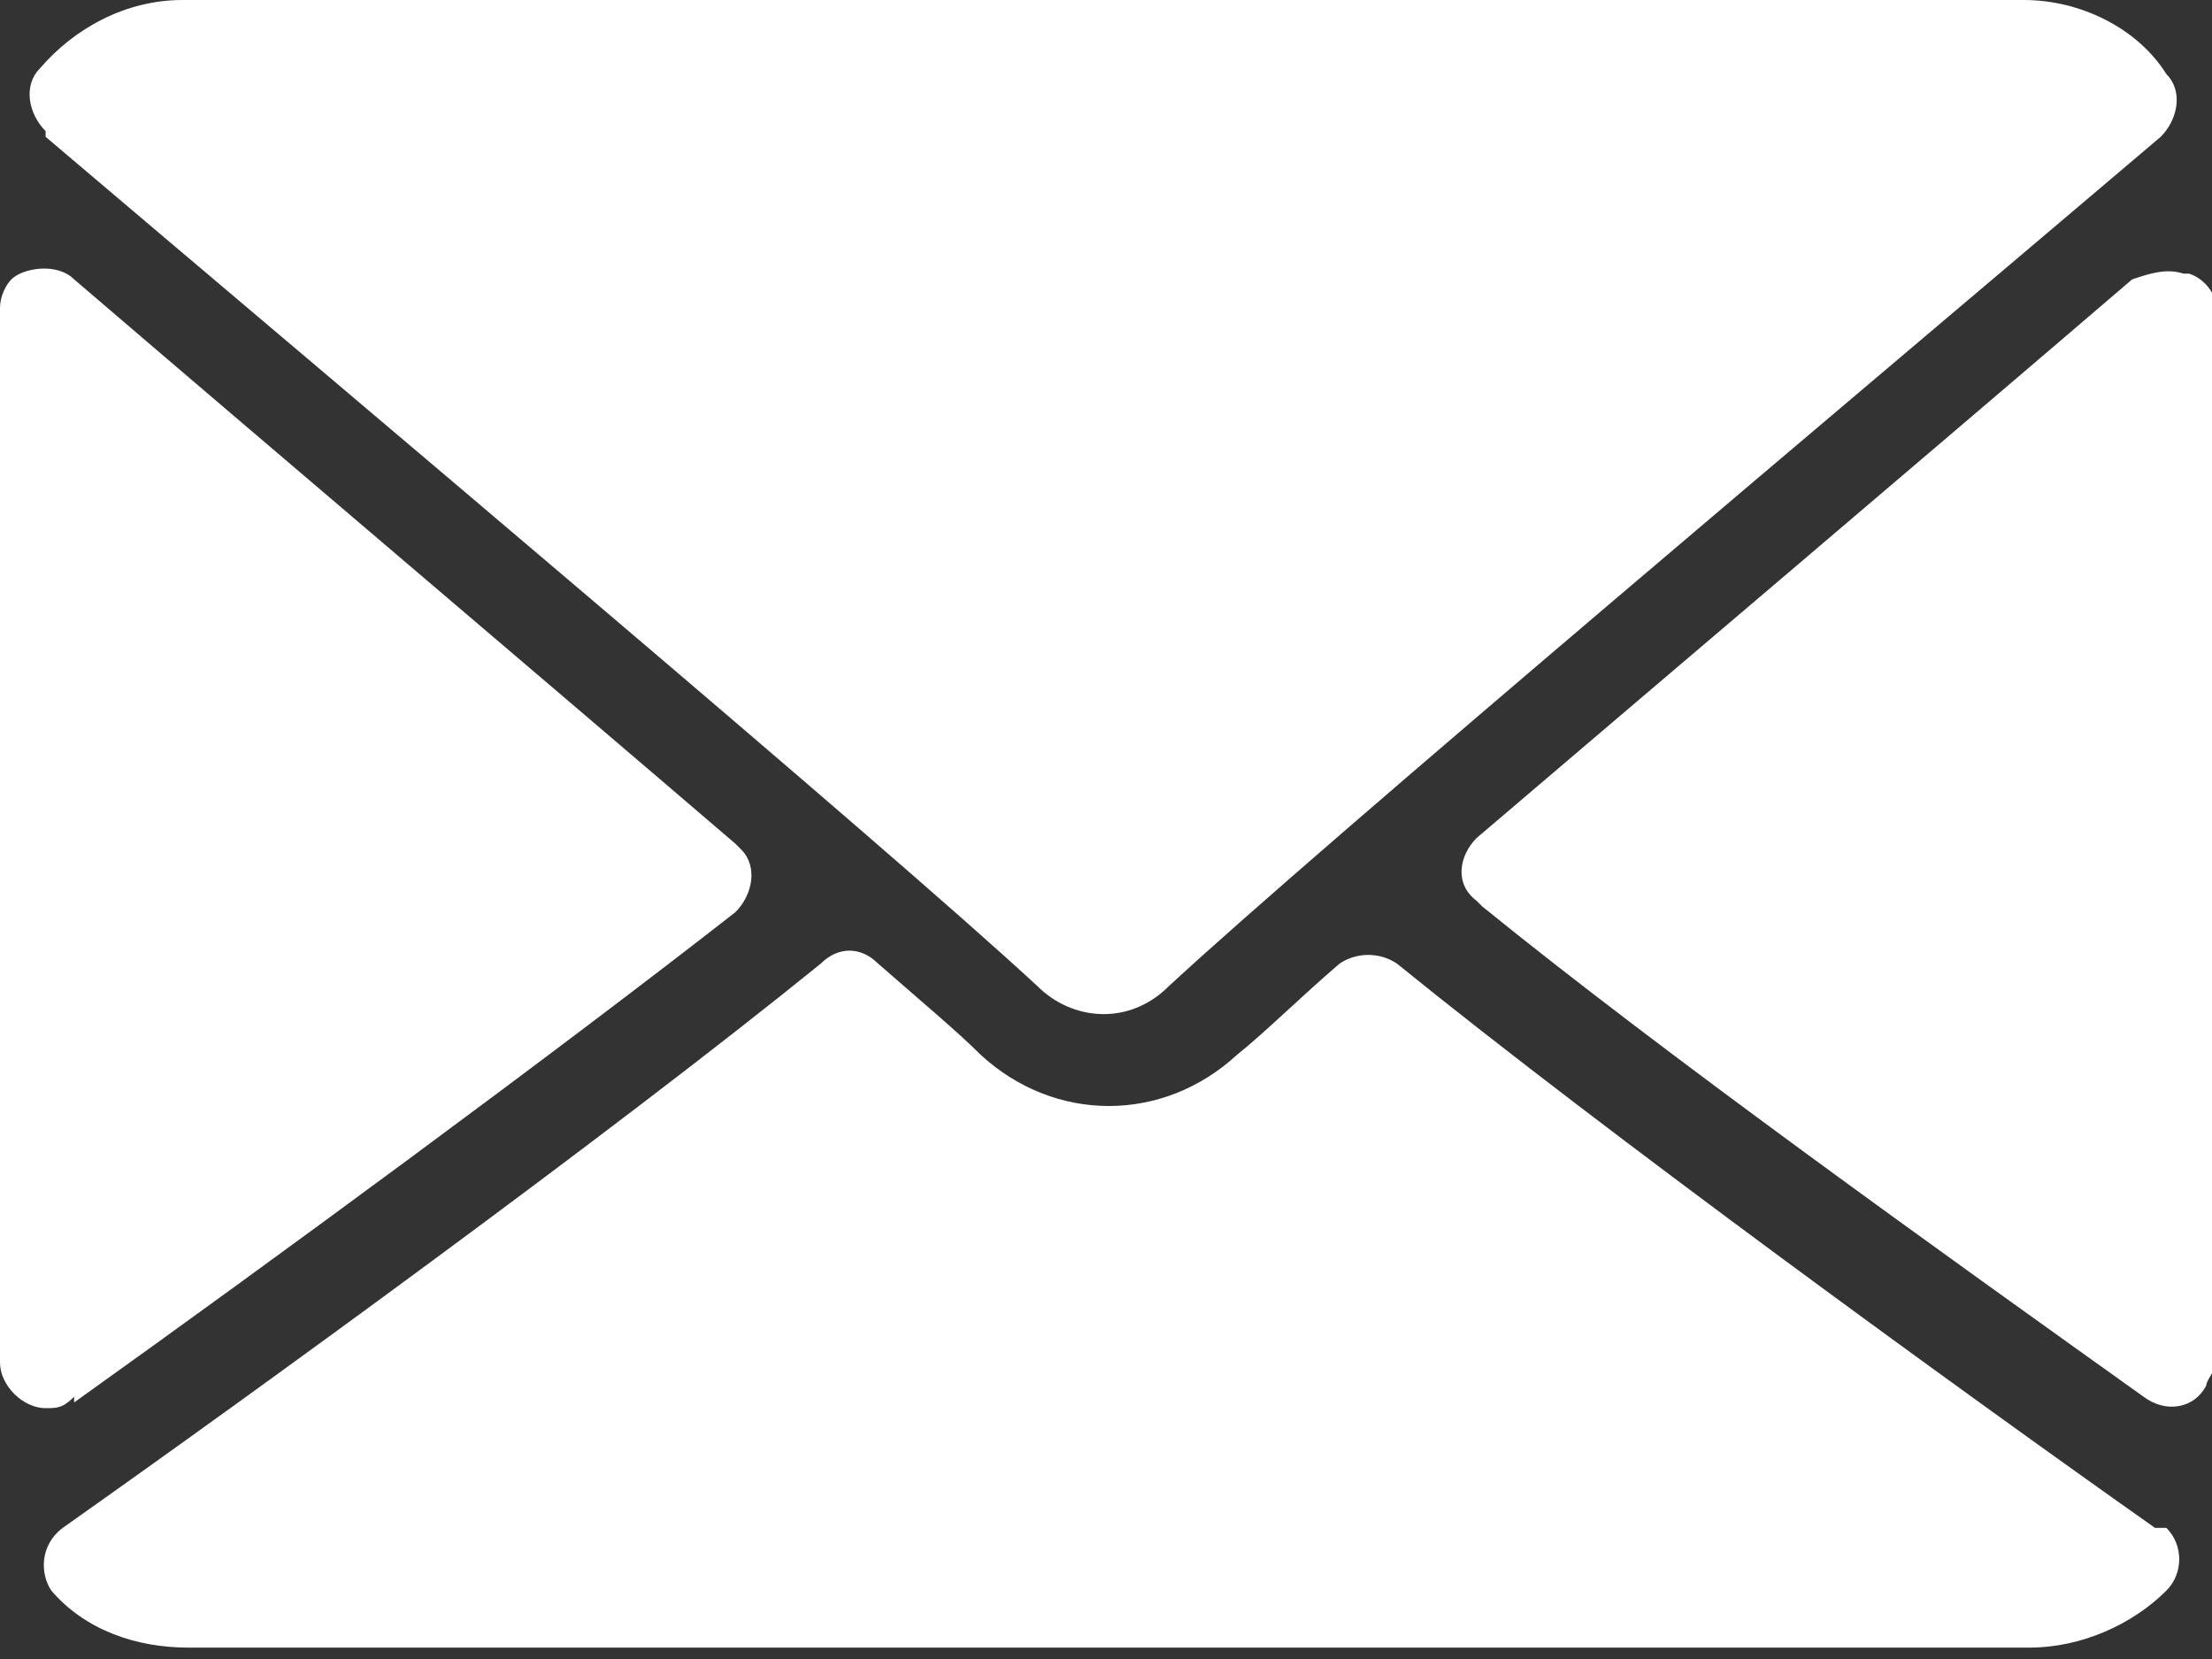 <?xml version="1.0" encoding="UTF-8"?>
<svg id="ic_enveloppe" xmlns="http://www.w3.org/2000/svg" version="1.1" viewBox="0 0 38.8 29.1">
  <rect x="0" y="0" width="38.8" height="29.1" fill="#333333" stroke="none"/>
  <!-- Generator: Adobe Illustrator 29.2.1, SVG Export Plug-In . SVG Version: 2.1.0 Build 116)  -->
  <defs>
    <style>
      .st0 {
        fill: #fff;
      }
    </style>
  </defs>
  <path id="Tracé_28" class="st0" d="M.8,2.4c5.3,4.5,14.7,12.4,17.4,14.9.6.6,1.6.7,2.3,0,0,0,0,0,0,0,2.7-2.5,12.1-10.4,17.4-14.9.3-.3.4-.8.1-1.1C37.5.5,36.5,0,35.5,0H3.2c-1,0-1.9.5-2.5,1.2-.3.3-.2.8.1,1.1"/>
  <path id="Tracé_29" class="st0" d="M38.3,4.8c-.3-.1-.6,0-.9.1-3.5,3-8.1,6.9-11.5,9.8-.3.3-.4.8,0,1.1,0,0,0,0,.1.1,3.2,2.6,8.1,6.1,11.6,8.6.4.3.9.2,1.1-.2,0-.1.2-.3.2-.5V5.5c0-.3-.2-.6-.5-.7"/>
  <path id="Tracé_30" class="st0" d="M1.3,24.6c3.5-2.5,8.4-6.1,11.6-8.6.3-.3.4-.8.1-1.1,0,0,0,0-.1-.1C9.4,11.8,4.8,7.9,1.3,4.9c-.3-.3-.9-.2-1.1,0-.1.1-.2.3-.2.5v18.5c0,.4.4.8.8.8.2,0,.3,0,.5-.2"/>
  <path id="Tracé_31" class="st0" d="M37.8,26.8c-3.4-2.4-9.6-6.9-13.3-9.9-.3-.2-.7-.2-1,0-.7.6-1.3,1.2-1.8,1.6-1.3,1.2-3.2,1.2-4.5,0-.4-.4-1-.9-1.8-1.6-.3-.3-.7-.3-1,0-3.7,3-9.9,7.5-13.3,9.9-.4.3-.4.8-.2,1.1,0,0,0,0,0,0,.6.7,1.5,1,2.4,1h32.3c.9,0,1.8-.4,2.4-1,.3-.3.3-.8,0-1.1,0,0,0,0,0,0"/>
</svg>